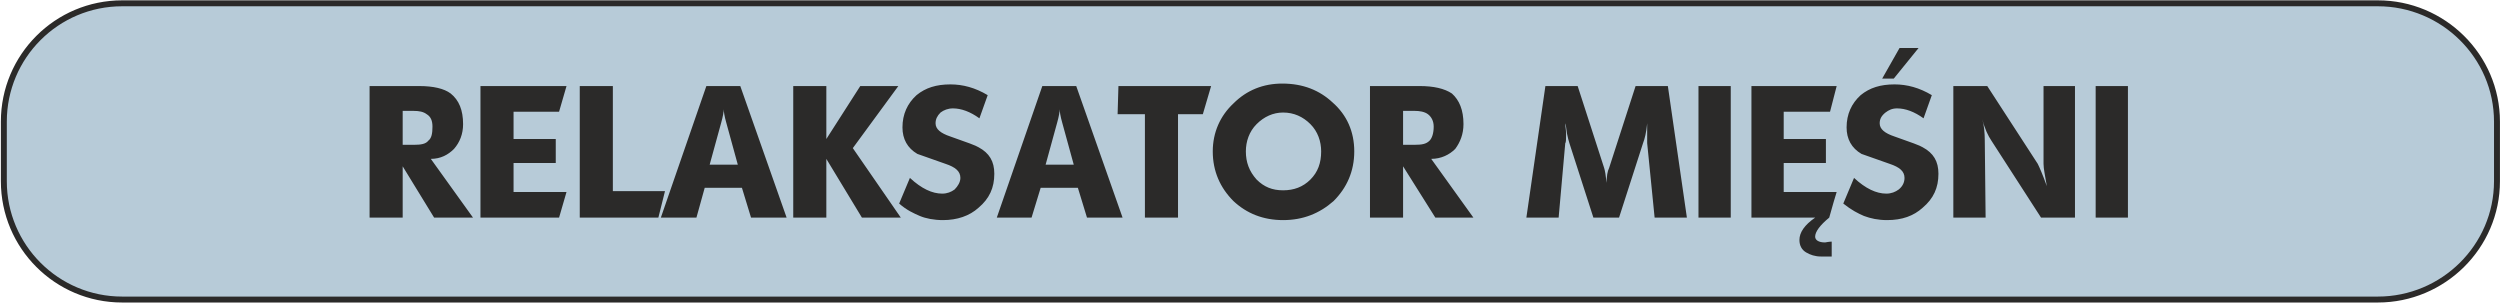 <?xml version="1.0" encoding="UTF-8"?>
<!DOCTYPE svg PUBLIC "-//W3C//DTD SVG 1.1//EN" "http://www.w3.org/Graphics/SVG/1.1/DTD/svg11.dtd">
<!-- Creator: CorelDRAW X6 -->
<svg xmlns="http://www.w3.org/2000/svg" xml:space="preserve" width="84.2mm" height="10.2mm" version="1.1" style="shape-rendering:geometricPrecision; text-rendering:geometricPrecision; image-rendering:optimizeQuality; fill-rule:evenodd; clip-rule:evenodd"
viewBox="0 0 3020 366"
 xmlns:xlink="http://www.w3.org/1999/xlink">
 <defs>
  <style type="text/css">
   <![CDATA[
    .str0 {stroke:#2B2A29;stroke-width:7.174}
    .fil0 {fill:#B7CBD8}
    .fil1 {fill:#2B2A29;fill-rule:nonzero}
   ]]>
  </style>
 </defs>
 <g id="Warstwa_x0020_1">
  <path class="fil0 str0" d="M147 4l2726 0c79,0 144,64 144,143l0 72c0,79 -65,143 -144,143l-2726 0c-79,0 -143,-64 -143,-143l0 -72c0,-79 64,-143 143,-143z"/>
  <path class="fil1" d="M446 263l0 -159 60 0c17,0 30,3 38,9 10,8 15,20 15,37 0,12 -4,22 -11,30 -7,7 -16,12 -28,12l51 71 -47 0 -38 -62 0 62 -40 0zm40 -88l14 0c8,0 14,-1 17,-5 4,-3 5,-9 5,-17 0,-7 -2,-12 -7,-15 -4,-3 -9,-4 -16,-4l-13 0 0 41zm94 88l0 -159 104 0 -9 31 -55 0 0 33 51 0 0 29 -51 0 0 35 64 0 -9 31 -95 0zm120 0l0 -159 40 0 0 127 63 0 -8 32 -95 0zm98 0l55 -159 41 0 56 159 -43 0 -11 -36 -45 0 -10 36 -43 0zm59 -64l34 0 -14 -51c-2,-7 -3,-13 -3,-16 0,3 -1,9 -3,16l-14 51zm101 64l0 -159 40 0 0 64 41 -64 46 0 -55 75 58 84 -47 0 -43 -71 0 71 -40 0zm128 -17l13 -31c14,13 27,19 39,19 6,0 11,-2 15,-5 4,-4 7,-9 7,-14 0,-8 -6,-13 -18,-17 -20,-7 -31,-11 -34,-12 -12,-7 -18,-18 -18,-32 0,-16 6,-29 17,-39 11,-9 24,-13 41,-13 15,0 30,4 45,13l-10 28c-11,-8 -22,-12 -32,-12 -6,0 -11,2 -15,5 -4,4 -6,8 -6,13 0,7 6,12 18,16 20,7 31,11 34,13 13,7 19,17 19,32 0,17 -6,30 -19,41 -11,10 -26,15 -43,15 -11,0 -21,-2 -28,-5 -7,-3 -16,-7 -25,-15zm118 17l55 -159 41 0 56 159 -43 0 -11 -36 -45 0 -11 36 -42 0zm59 -64l34 0 -14 -51c-2,-7 -3,-13 -3,-16 0,3 -1,9 -3,16l-14 51zm87 -61l1 -34 112 0 -10 34 -30 0 0 125 -40 0 0 -125 -33 0zm115 45c0,-23 9,-43 25,-58 16,-16 36,-24 59,-24 25,0 45,8 61,23 17,15 26,35 26,59 0,24 -9,44 -25,60 -17,15 -37,23 -61,23 -24,0 -44,-8 -60,-23 -16,-16 -25,-36 -25,-60zm40 0c0,13 4,24 13,34 9,9 19,13 32,13 13,0 24,-4 33,-13 9,-9 13,-20 13,-34 0,-12 -4,-24 -13,-33 -9,-9 -20,-14 -33,-14 -12,0 -23,5 -32,14 -9,9 -13,21 -13,33zm150 80l0 -159 60 0c17,0 30,3 39,9 9,8 14,20 14,37 0,12 -4,22 -10,30 -7,7 -17,12 -29,12l51 71 -46 0 -39 -62 0 62 -40 0zm40 -88l14 0c9,0 14,-1 18,-5 3,-3 5,-9 5,-17 0,-7 -3,-12 -7,-15 -4,-3 -10,-4 -16,-4l-14 0 0 41zm149 88l23 -159 39 0 32 99c1,3 2,9 3,18 0,-8 1,-14 3,-18l32 -99 39 0 23 159 -39 0 -9 -90c0,-6 0,-14 0,-24 -1,11 -3,19 -5,24l-29 90 -31 0 -29 -90c-1,-3 -2,-7 -3,-12 -1,-6 -1,-10 -2,-12 0,4 1,8 1,13 0,6 0,10 -1,11l-8 90 -39 0zm208 0l0 -159 39 0 0 159 -39 0zm148 47c-7,0 -13,-2 -18,-5 -5,-3 -8,-8 -8,-15 0,-9 6,-18 19,-27l-77 0 0 -159 103 0 -8 31 -56 0 0 33 51 0 0 29 -51 0 0 35 64 0c-2,6 -5,17 -9,31 -11,9 -17,17 -17,23 0,4 4,7 12,7 5,-1 8,-1 8,-1l0 18 -13 0zm27 -64l13 -31c14,13 27,19 39,19 6,0 11,-2 15,-5 5,-4 7,-9 7,-14 0,-8 -6,-13 -18,-17 -20,-7 -31,-11 -34,-12 -12,-7 -18,-18 -18,-32 0,-16 6,-29 17,-39 11,-9 24,-13 41,-13 15,0 30,4 45,13l-10 28c-11,-8 -22,-12 -32,-12 -6,0 -10,2 -14,5 -5,4 -7,8 -7,13 0,7 6,12 18,16 20,7 31,11 34,13 13,7 19,17 19,32 0,17 -6,30 -19,41 -11,10 -25,15 -43,15 -11,0 -20,-2 -28,-5 -7,-3 -15,-7 -25,-15zm47 -151l21 -37 23 0 -30 37 -14 0zm86 168l0 -159 41 0 61 94c2,4 6,13 11,27 -2,-12 -4,-21 -4,-27l0 -94 38 0 0 159 -41 0 -60 -93c-4,-6 -8,-14 -11,-26 2,7 3,16 3,26l1 93 -39 0zm172 0l0 -159 39 0 0 159 -39 0z"/>
 </g>
</svg>
